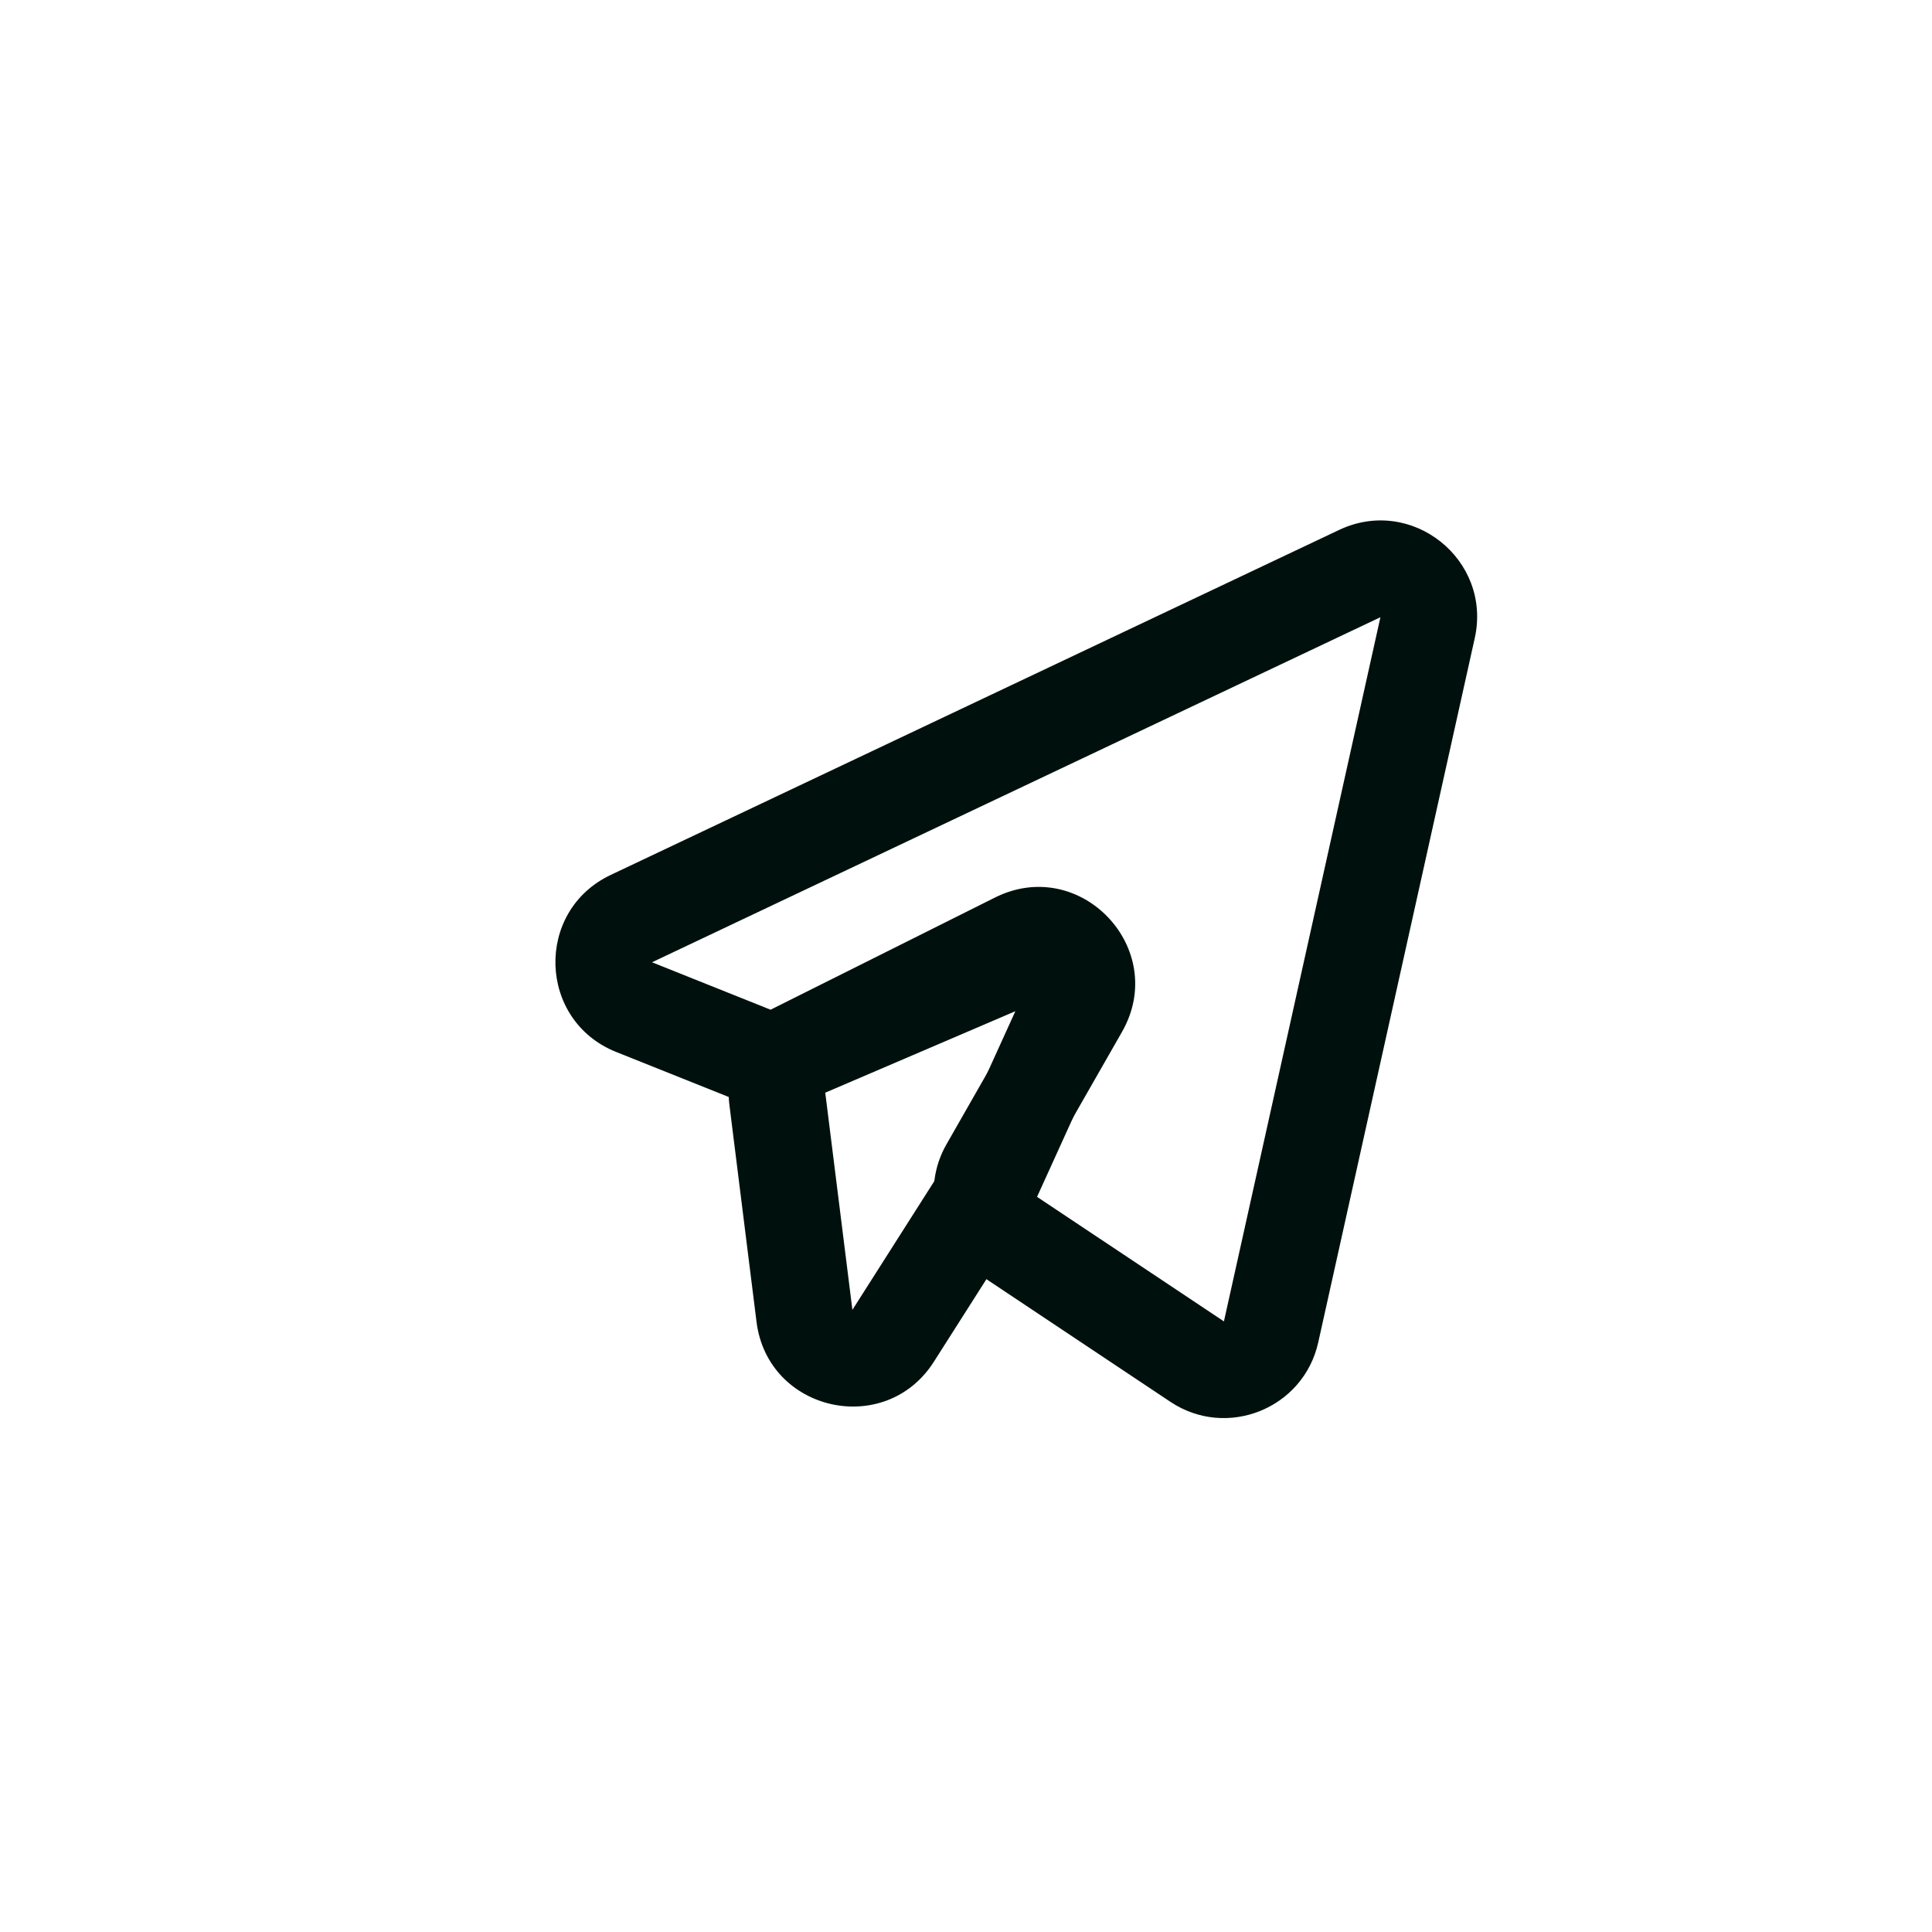 <svg width="40" height="40" viewBox="0 0 40 40" fill="none" xmlns="http://www.w3.org/2000/svg">
<g id="icon=tg, outline=Yes">
<g id="Vector">
<path fill-rule="evenodd" clip-rule="evenodd" d="M27.724 10.972C29.228 10.259 30.894 11.588 30.533 13.213L27.293 27.792C26.988 29.164 25.4 29.802 24.231 29.023L20.222 26.35C19.347 25.767 19.073 24.606 19.595 23.693L21.493 20.371L16.849 22.694C16.338 22.949 15.742 22.974 15.212 22.762L12.757 21.78C11.135 21.131 11.065 18.863 12.643 18.115L27.724 10.972ZM28.58 12.779L13.499 19.923L15.954 20.905L20.599 18.583C22.369 17.698 24.211 19.646 23.23 21.364L21.331 24.686L25.34 27.358L28.58 12.779Z" fill="#00110D"/>
<path fill-rule="evenodd" clip-rule="evenodd" d="M20.234 19.098C21.913 18.378 23.598 20.101 22.842 21.763L21.41 24.914C21.391 24.956 21.369 24.997 21.344 25.037L19.335 28.193C18.329 29.774 15.896 29.227 15.663 27.368L15.101 22.871C14.991 21.986 15.479 21.136 16.298 20.784L20.234 19.098ZM21.022 20.936L17.086 22.623L17.648 27.119L19.619 24.022L21.022 20.936Z" fill="#00110D"/>
</g>
</g>
</svg>
